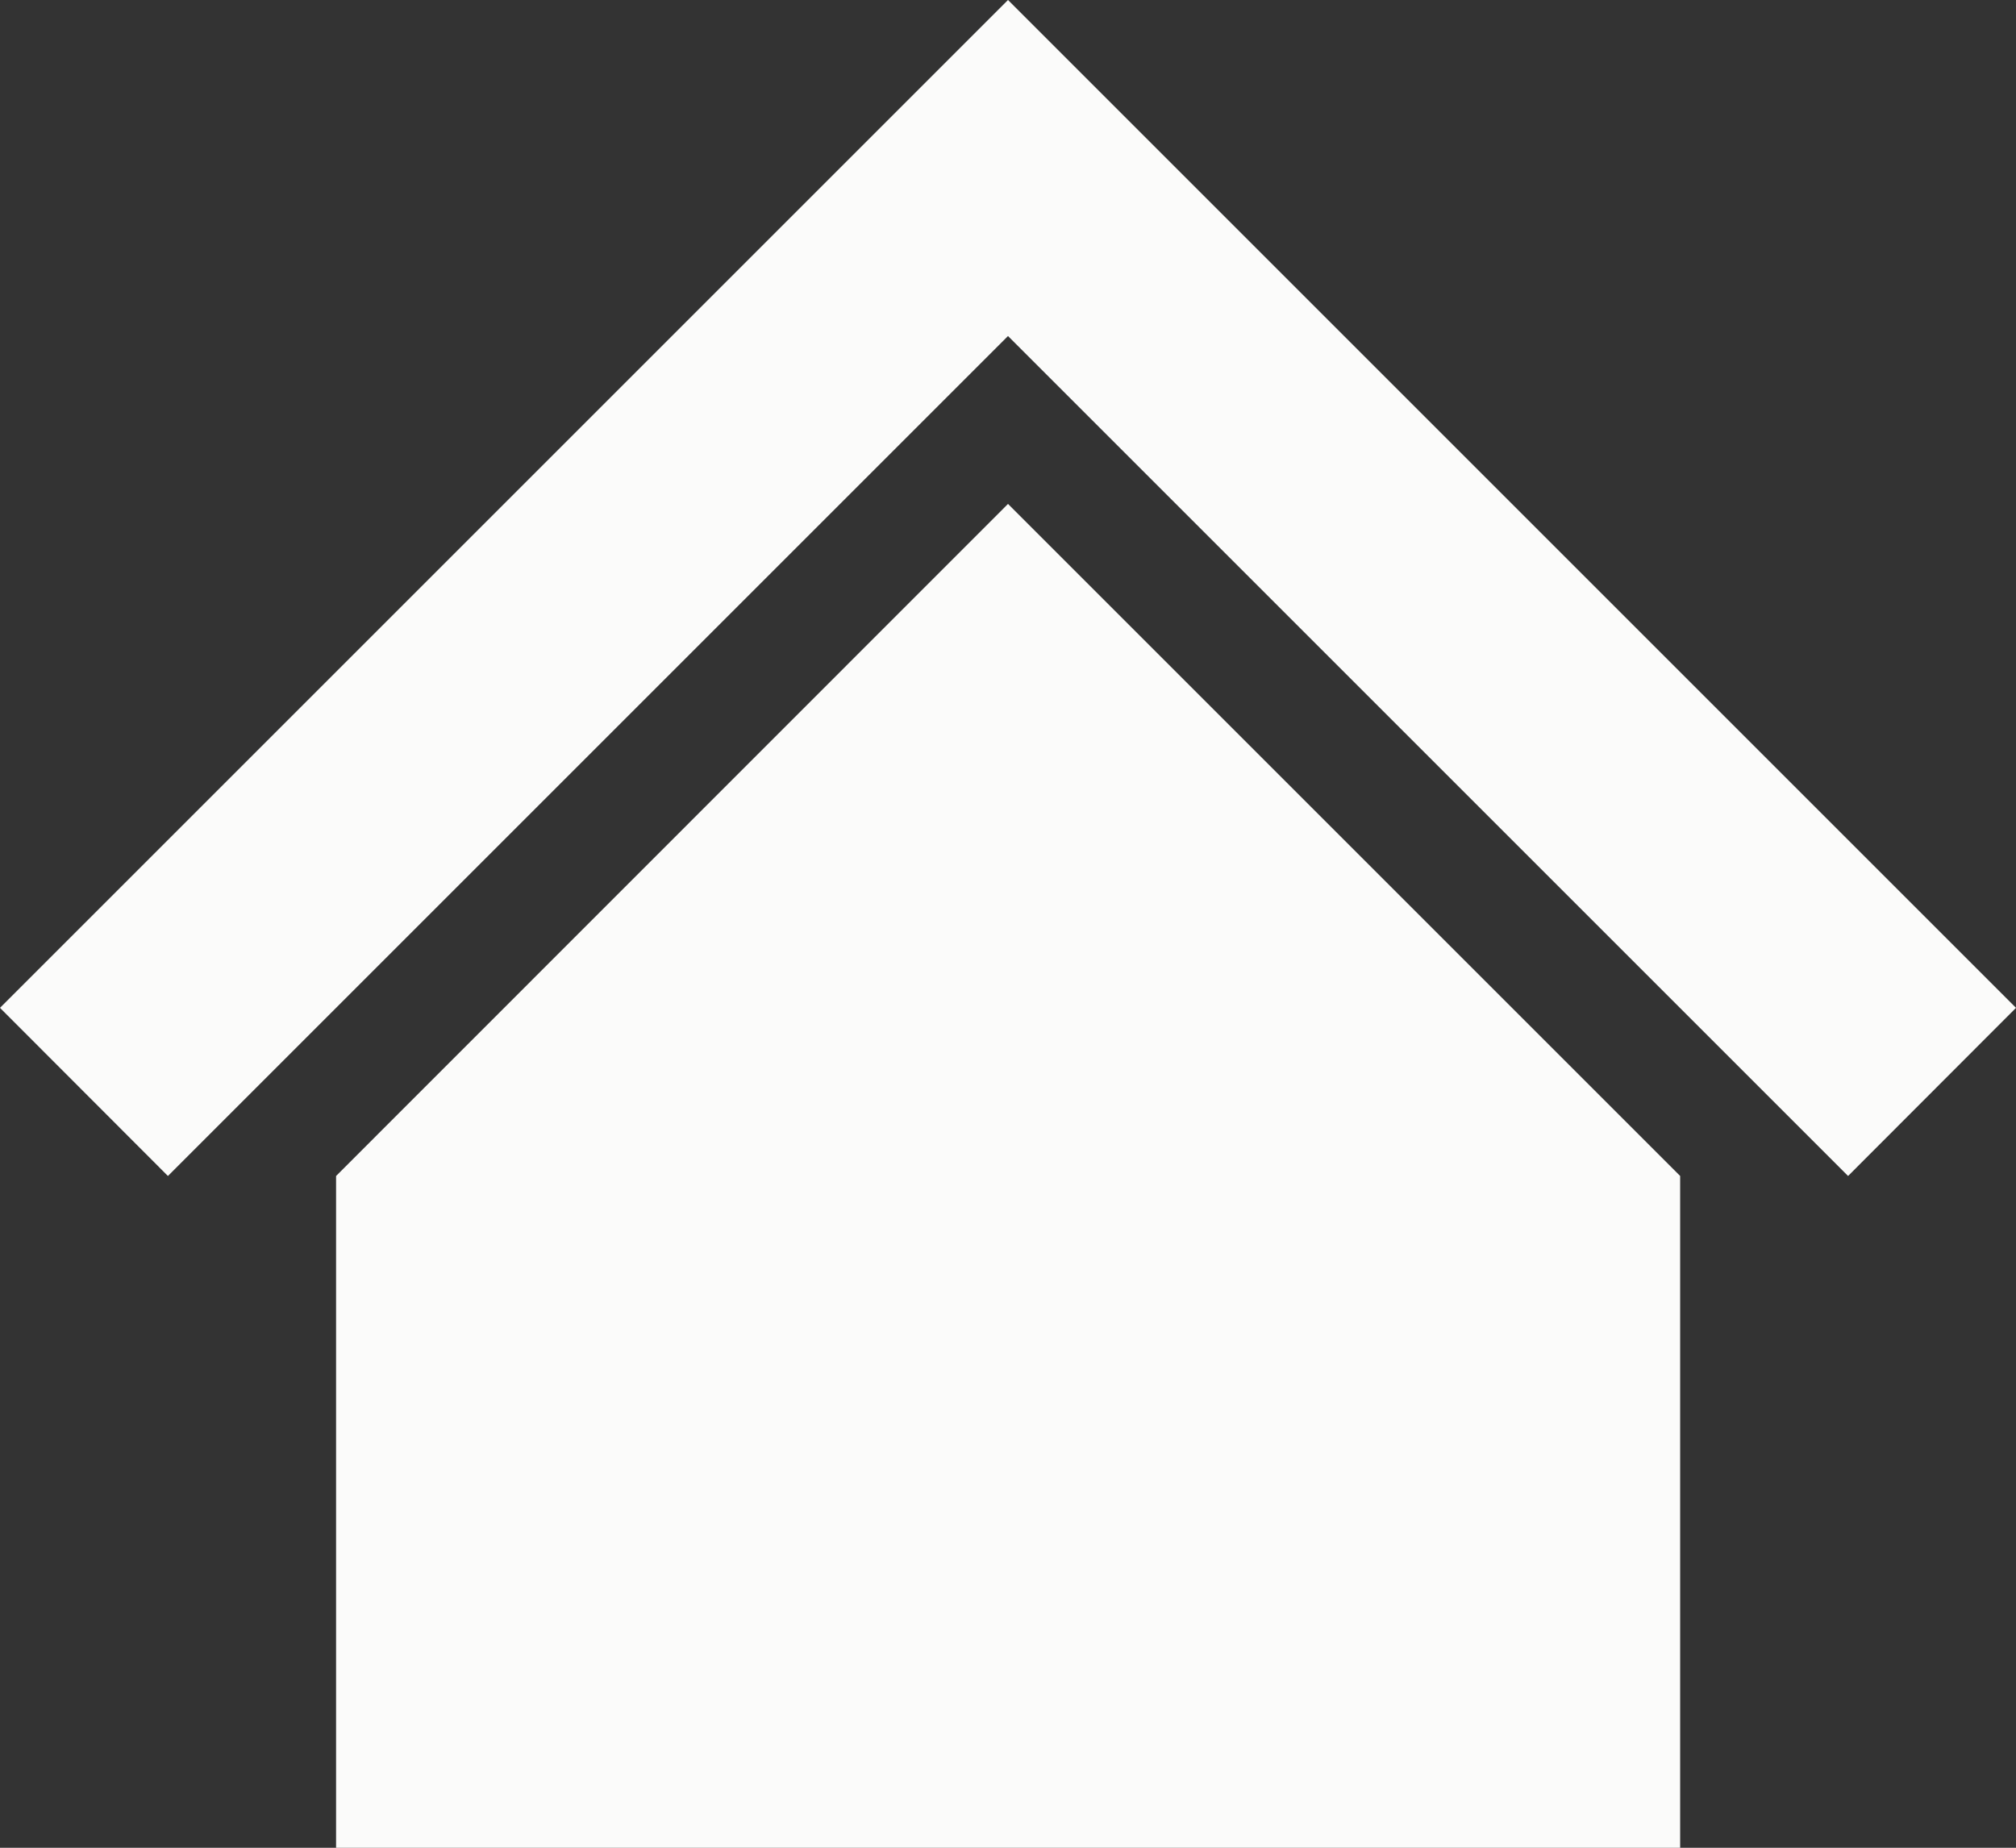 <svg xmlns="http://www.w3.org/2000/svg" viewBox="0 0 88.36 81"><rect x="0" y="0" width="88.36" height="81" fill="#333333" stroke="none"/><defs><style>.cls-1{fill:#fbfbfa;}</style></defs><g id="Ebene_2" data-name="Ebene 2"><g id="Ebene_1-2" data-name="Ebene 1"><g id="home"><polygon class="cls-1" points="73.64 81 73.64 51.55 44.18 22.09 14.73 51.55 14.73 81 73.64 81"/><polygon class="cls-1" points="7.36 51.55 44.18 14.73 81 51.55 88.36 44.18 44.18 0 0 44.18 7.36 51.55"/></g></g></g></svg>